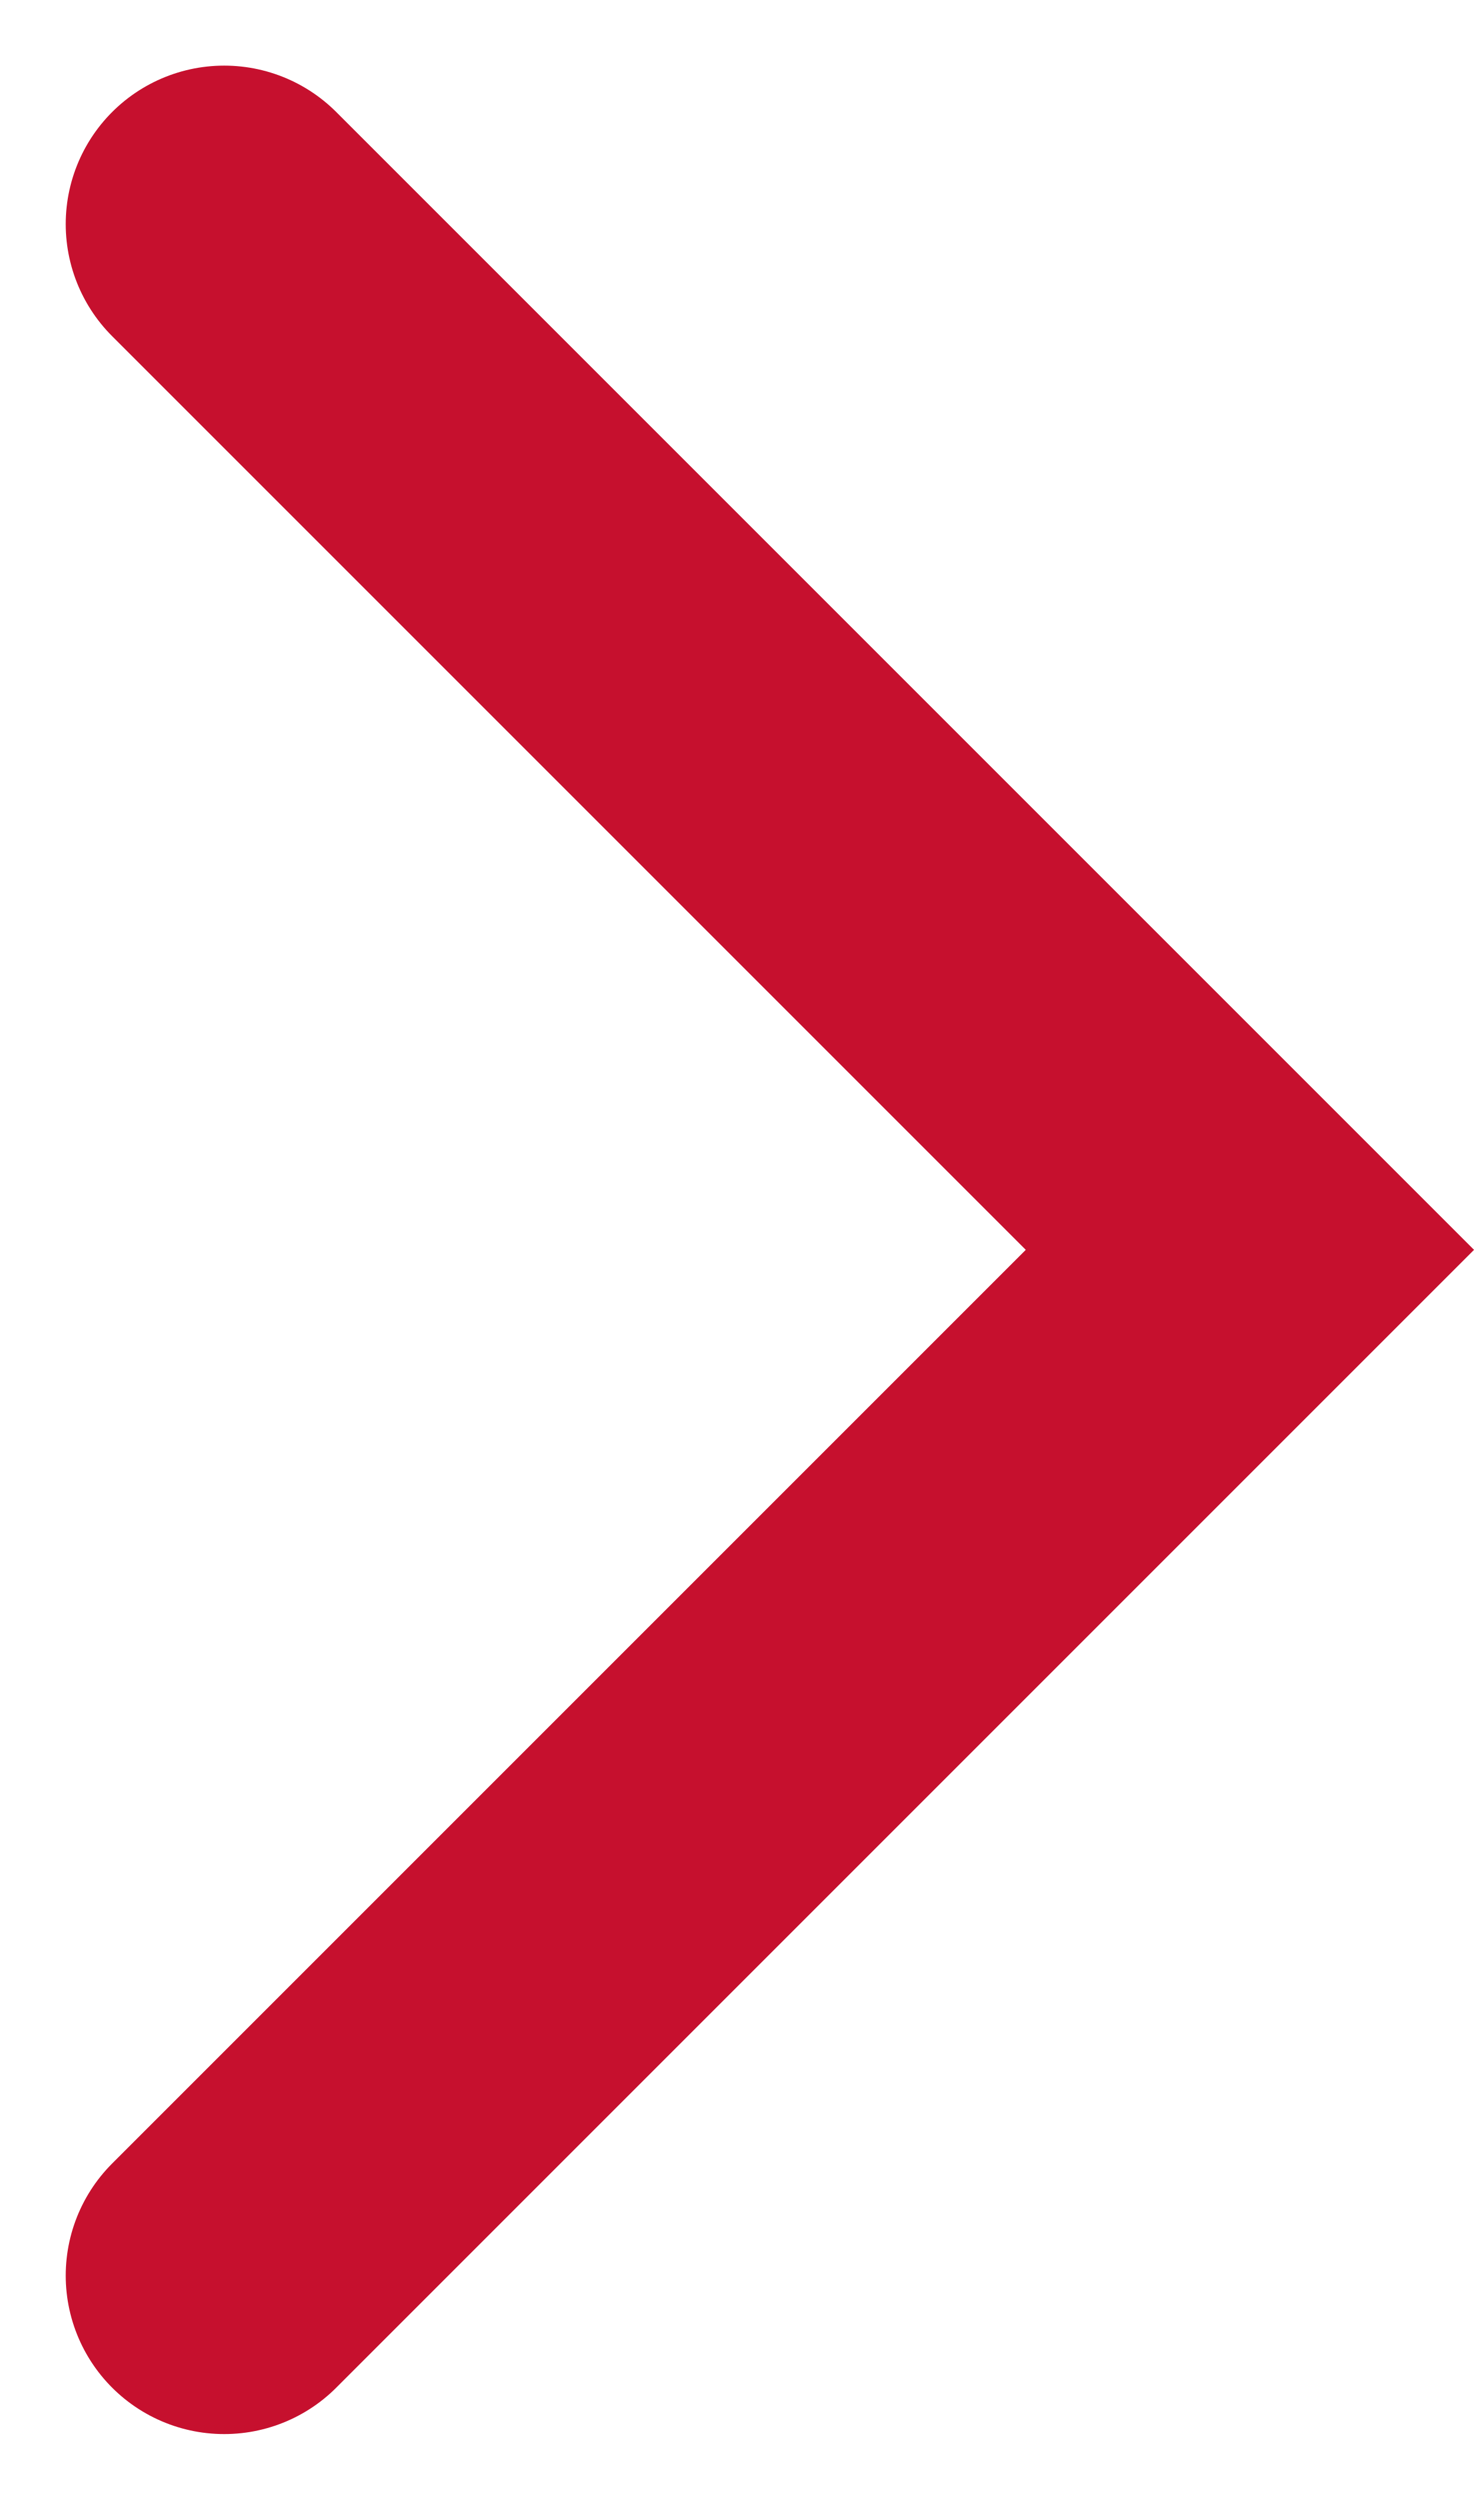 <svg xmlns="http://www.w3.org/2000/svg" width="13.951" height="23.659" viewBox="0 0 13.951 23.659">
  <path id="Trazado_661" data-name="Trazado 661" d="M335.425,1048.856l-9.708,9.708,9.708,9.708" transform="translate(337.547 1070.393) rotate(-180)" fill="none" stroke="#c6102e" stroke-linecap="round" stroke-width="3"/>
</svg>
